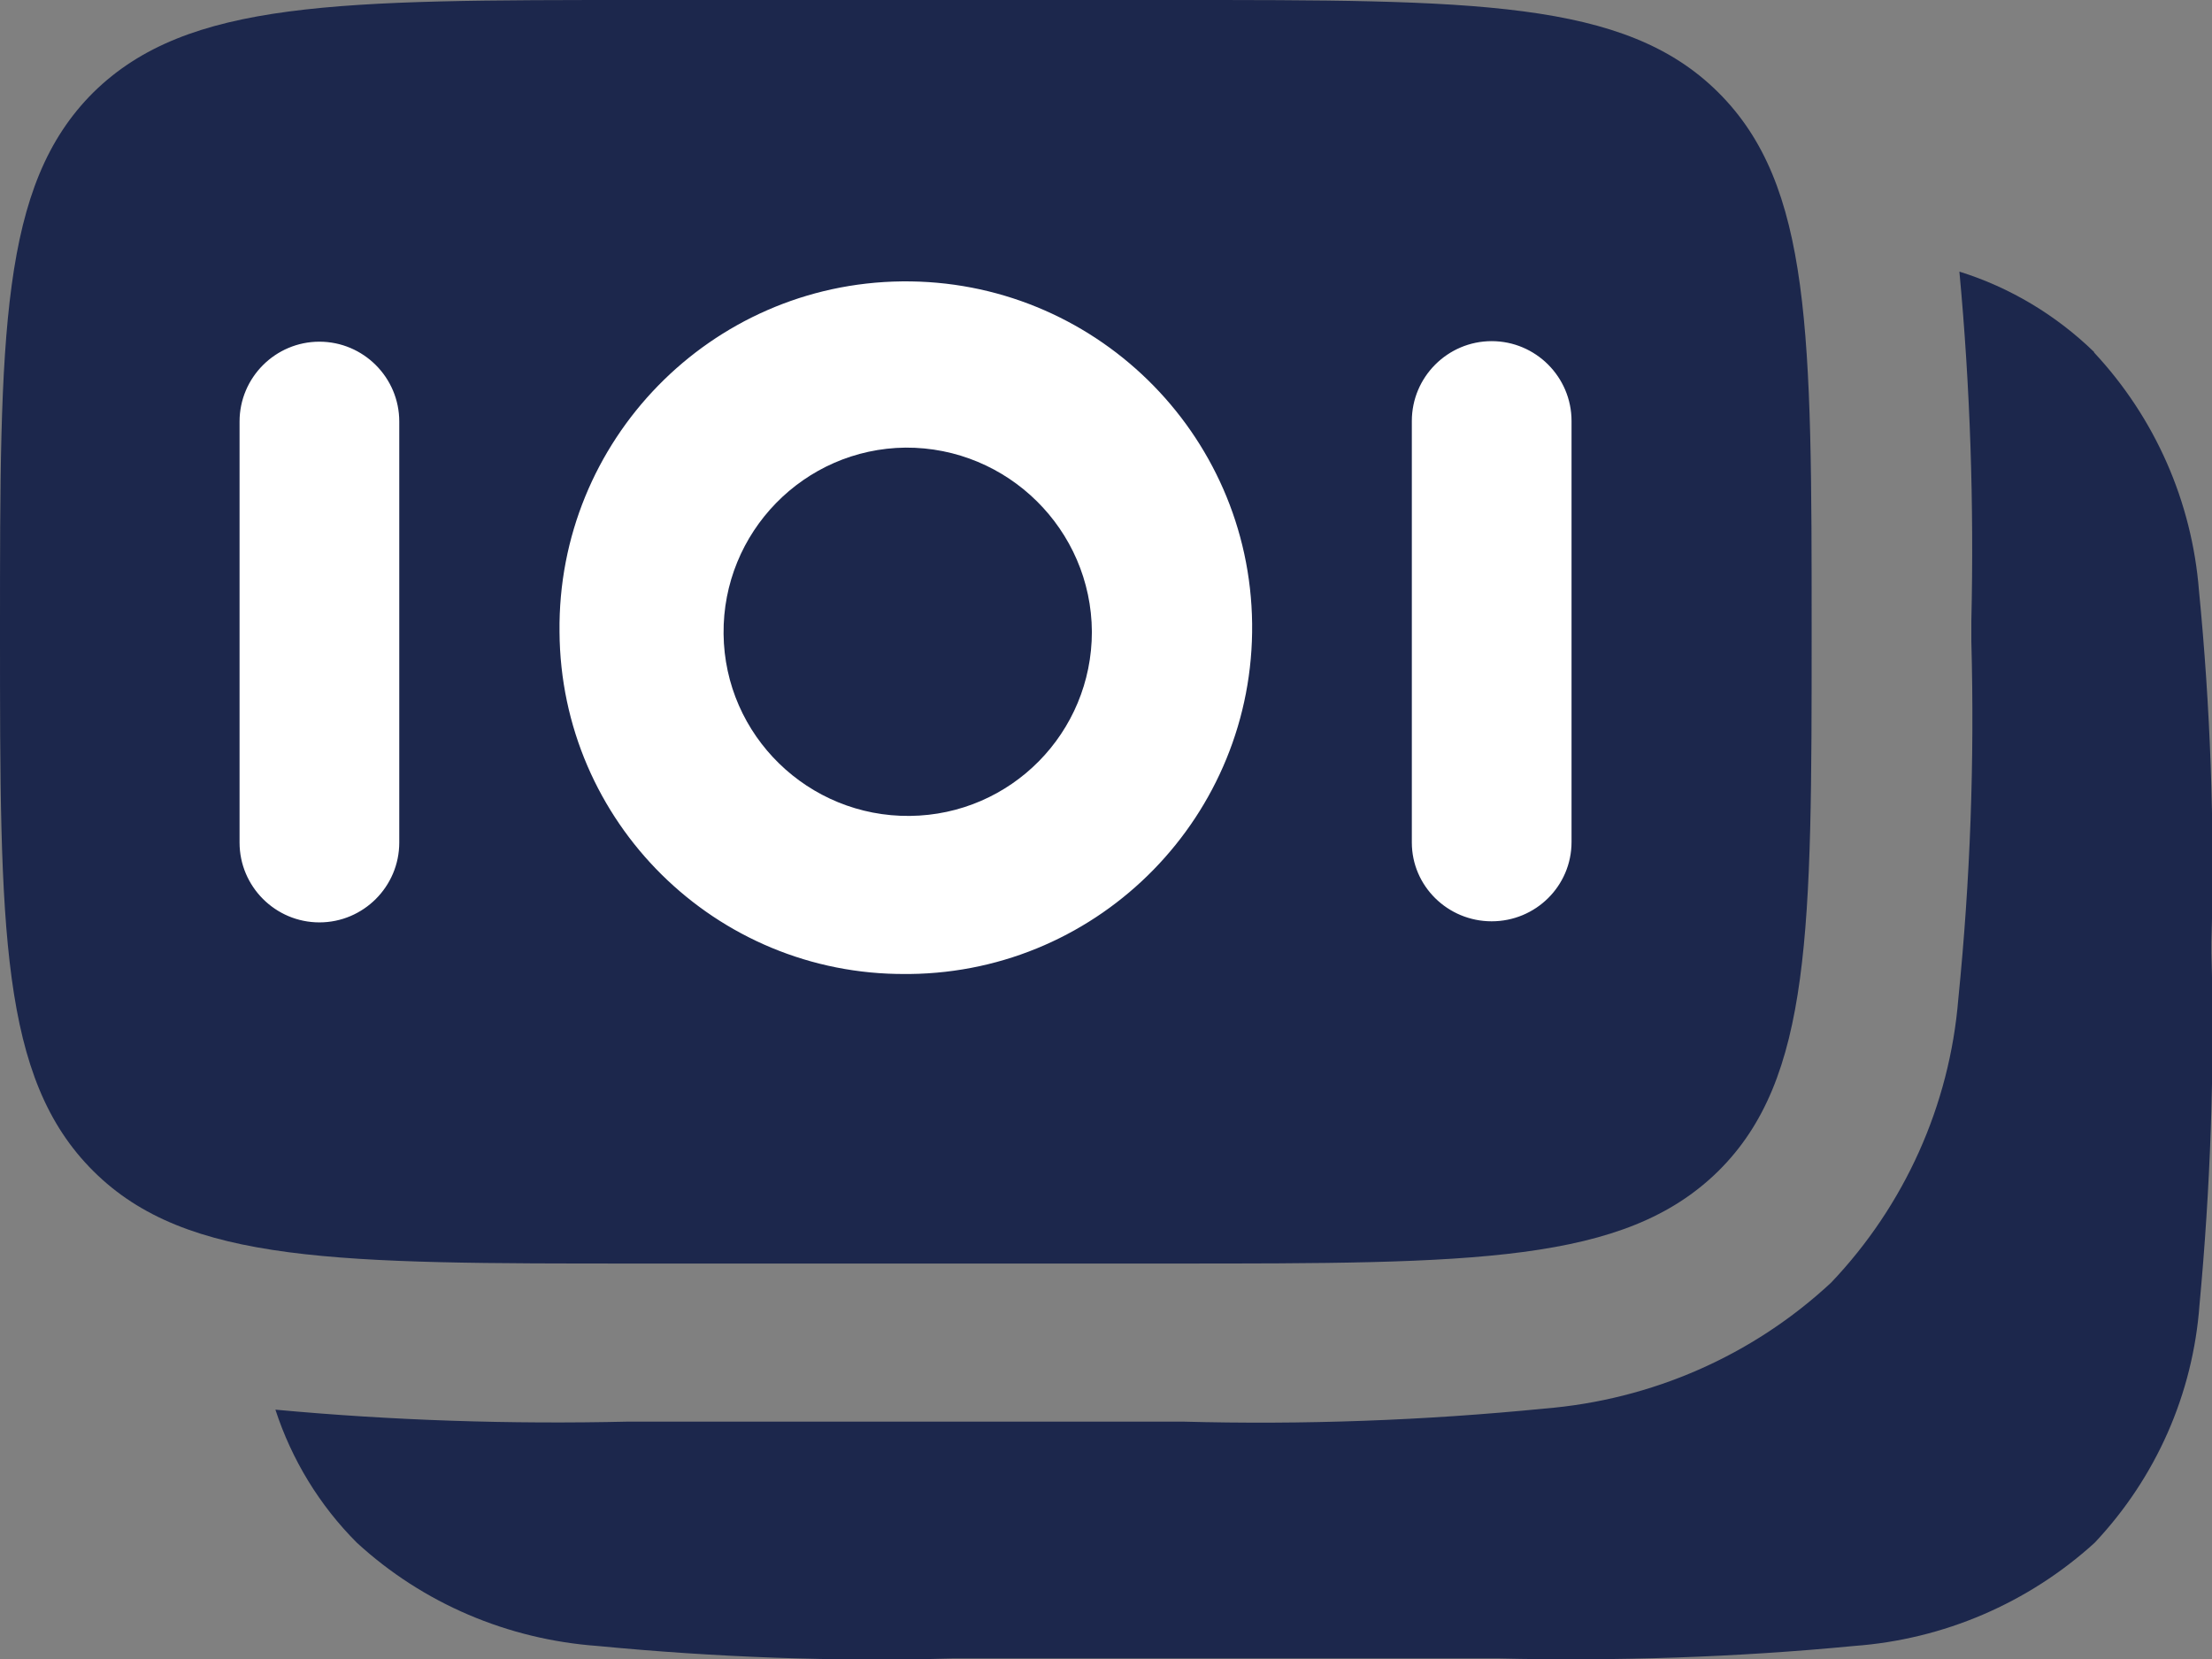 <?xml version="1.0" encoding="UTF-8"?>
<svg id="Layer_2" xmlns="http://www.w3.org/2000/svg" viewBox="0 0 40.72 30.54">
  <rect x="0" y="0" width="40.72" height="30.54" fill="#808080" stroke="none"/>
  <defs>
    <style>
      .cls-1 {
        fill: #fff;
      }

      .cls-2, .cls-3 {
        fill: #1c274c;
      }

      .cls-3 {
        fill-rule: evenodd;
      }
    </style>
  </defs>
  <g id="Layer_1-2" data-name="Layer_1">
    <g id="Group_60589">
      <rect id="Rectangle_27536" class="cls-1" x="3" y="4.35" width="27" height="16"/>
      <g id="_662fec09782e12b1ca6b3197_banknote-2-svgrepo-com">
        <path id="Path_3" class="cls-2" d="M38.55,6.49c1.12,1.2,1.8,2.74,1.93,4.38.21,2.15.29,4.31.23,6.47v.21c.06,2.16-.02,4.32-.22,6.47-.12,1.64-.8,3.18-1.93,4.38-1.22,1.11-2.78,1.78-4.43,1.9-2.18.21-4.36.28-6.55.23h-10.03c-2.18.06-4.37-.02-6.55-.23-1.65-.12-3.21-.78-4.43-1.9-.69-.69-1.2-1.53-1.5-2.45,2.16.2,4.33.27,6.5.22h10.2c2.22.06,4.44-.02,6.66-.24,1.97-.16,3.83-.97,5.28-2.32,1.35-1.42,2.18-3.26,2.34-5.22.22-2.19.3-4.38.24-6.58v-.38c.05-2.14-.02-4.29-.22-6.43.93.29,1.78.8,2.48,1.48Z"/>
        <path id="Path_4" class="cls-2" d="M16.67,8.24c-1.87.02-3.37,1.56-3.35,3.43.02,1.87,1.56,3.37,3.43,3.35,1.86-.02,3.35-1.53,3.35-3.39-.01-1.88-1.55-3.4-3.43-3.39Z"/>
        <path id="Path_5" class="cls-3" d="M1.72,1.7C0,3.41,0,6.15,0,11.63s0,8.22,1.72,9.93,4.5,1.7,10.05,1.7h9.81c5.55,0,8.32,0,10.05-1.7,1.72-1.7,1.72-4.44,1.72-9.93s0-8.22-1.72-9.93-4.5-1.7-10.05-1.7h-9.81C6.22,0,3.45,0,1.72,1.7ZM10.3,11.63c-.04-3.52,2.78-6.41,6.3-6.45,3.52-.04,6.41,2.78,6.45,6.3.04,3.52-2.78,6.41-6.3,6.45-.03,0-.05,0-.08,0-3.5.02-6.35-2.8-6.37-6.3ZM27.46,16.96c-.81,0-1.47-.65-1.47-1.45h0v-7.76c0-.81.66-1.47,1.47-1.47.81,0,1.47.66,1.47,1.47v7.75c0,.81-.66,1.46-1.47,1.46h0s0,0,0,0ZM4.41,15.51c0,.81.66,1.47,1.47,1.47s1.47-.66,1.47-1.47v-7.75c0-.81-.66-1.47-1.47-1.47s-1.47.66-1.47,1.47v7.75Z"/>
      </g>
    </g>
  </g>
</svg>